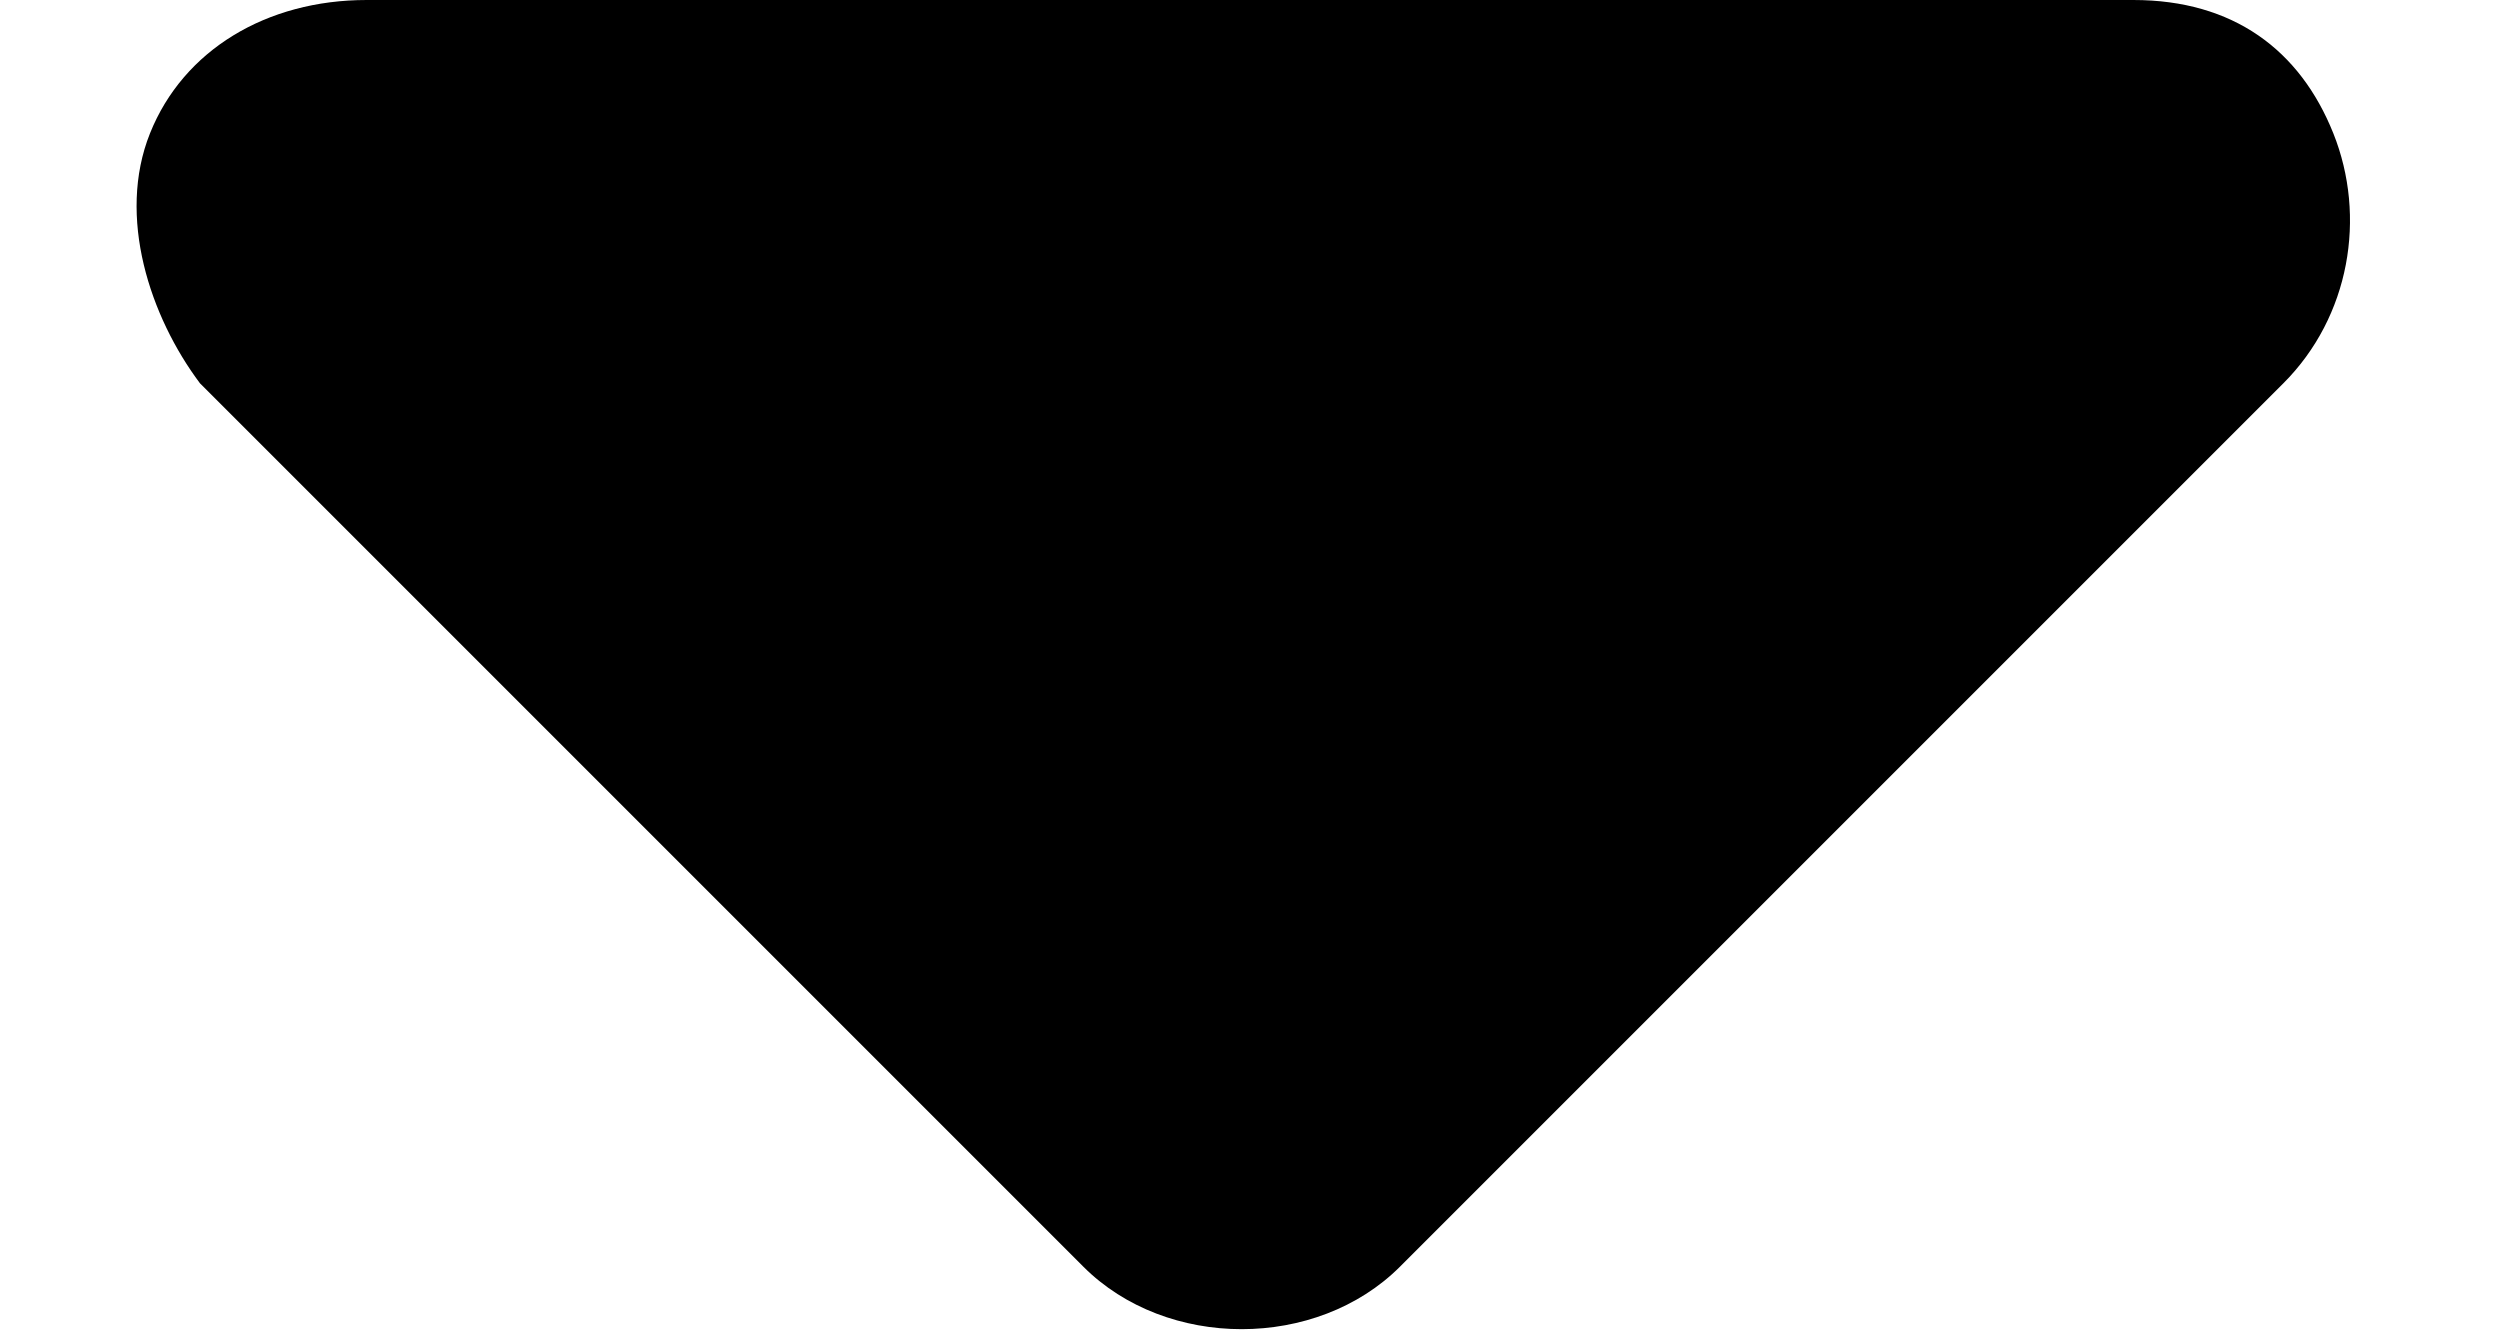 <?xml version="1.0" encoding="UTF-8"?>
<svg xmlns="http://www.w3.org/2000/svg" version="1.1" viewBox="0 0 15 8">
  <defs>
    <style>
      .cls-1 {
        display: none;
        fill: none;
        stroke: #000;
        stroke-linecap: round;
        stroke-linejoin: round;
        stroke-width: 1.8px;
      }
    </style>
  </defs>
  <!-- Generator: Adobe Illustrator 28.7.1, SVG Export Plug-In . SVG Version: 1.2.0 Build 142)  -->
  <g>
    <g id="Layer_1">
      <path class="cls-1" d="M1.6,1.6l5.9,4.9L13.4,1.6"/>
      <path d="M6.5,7.6c.5.5,1.4.5,1.9,0l5.3-5.3c.4-.4.5-1,.3-1.5S13.4,0,12.8,0H2.2C1.6,0,1.1.3.9.8s0,1.1.3,1.5l5.3,5.3h0Z"/>
    </g>
  </g>
</svg>